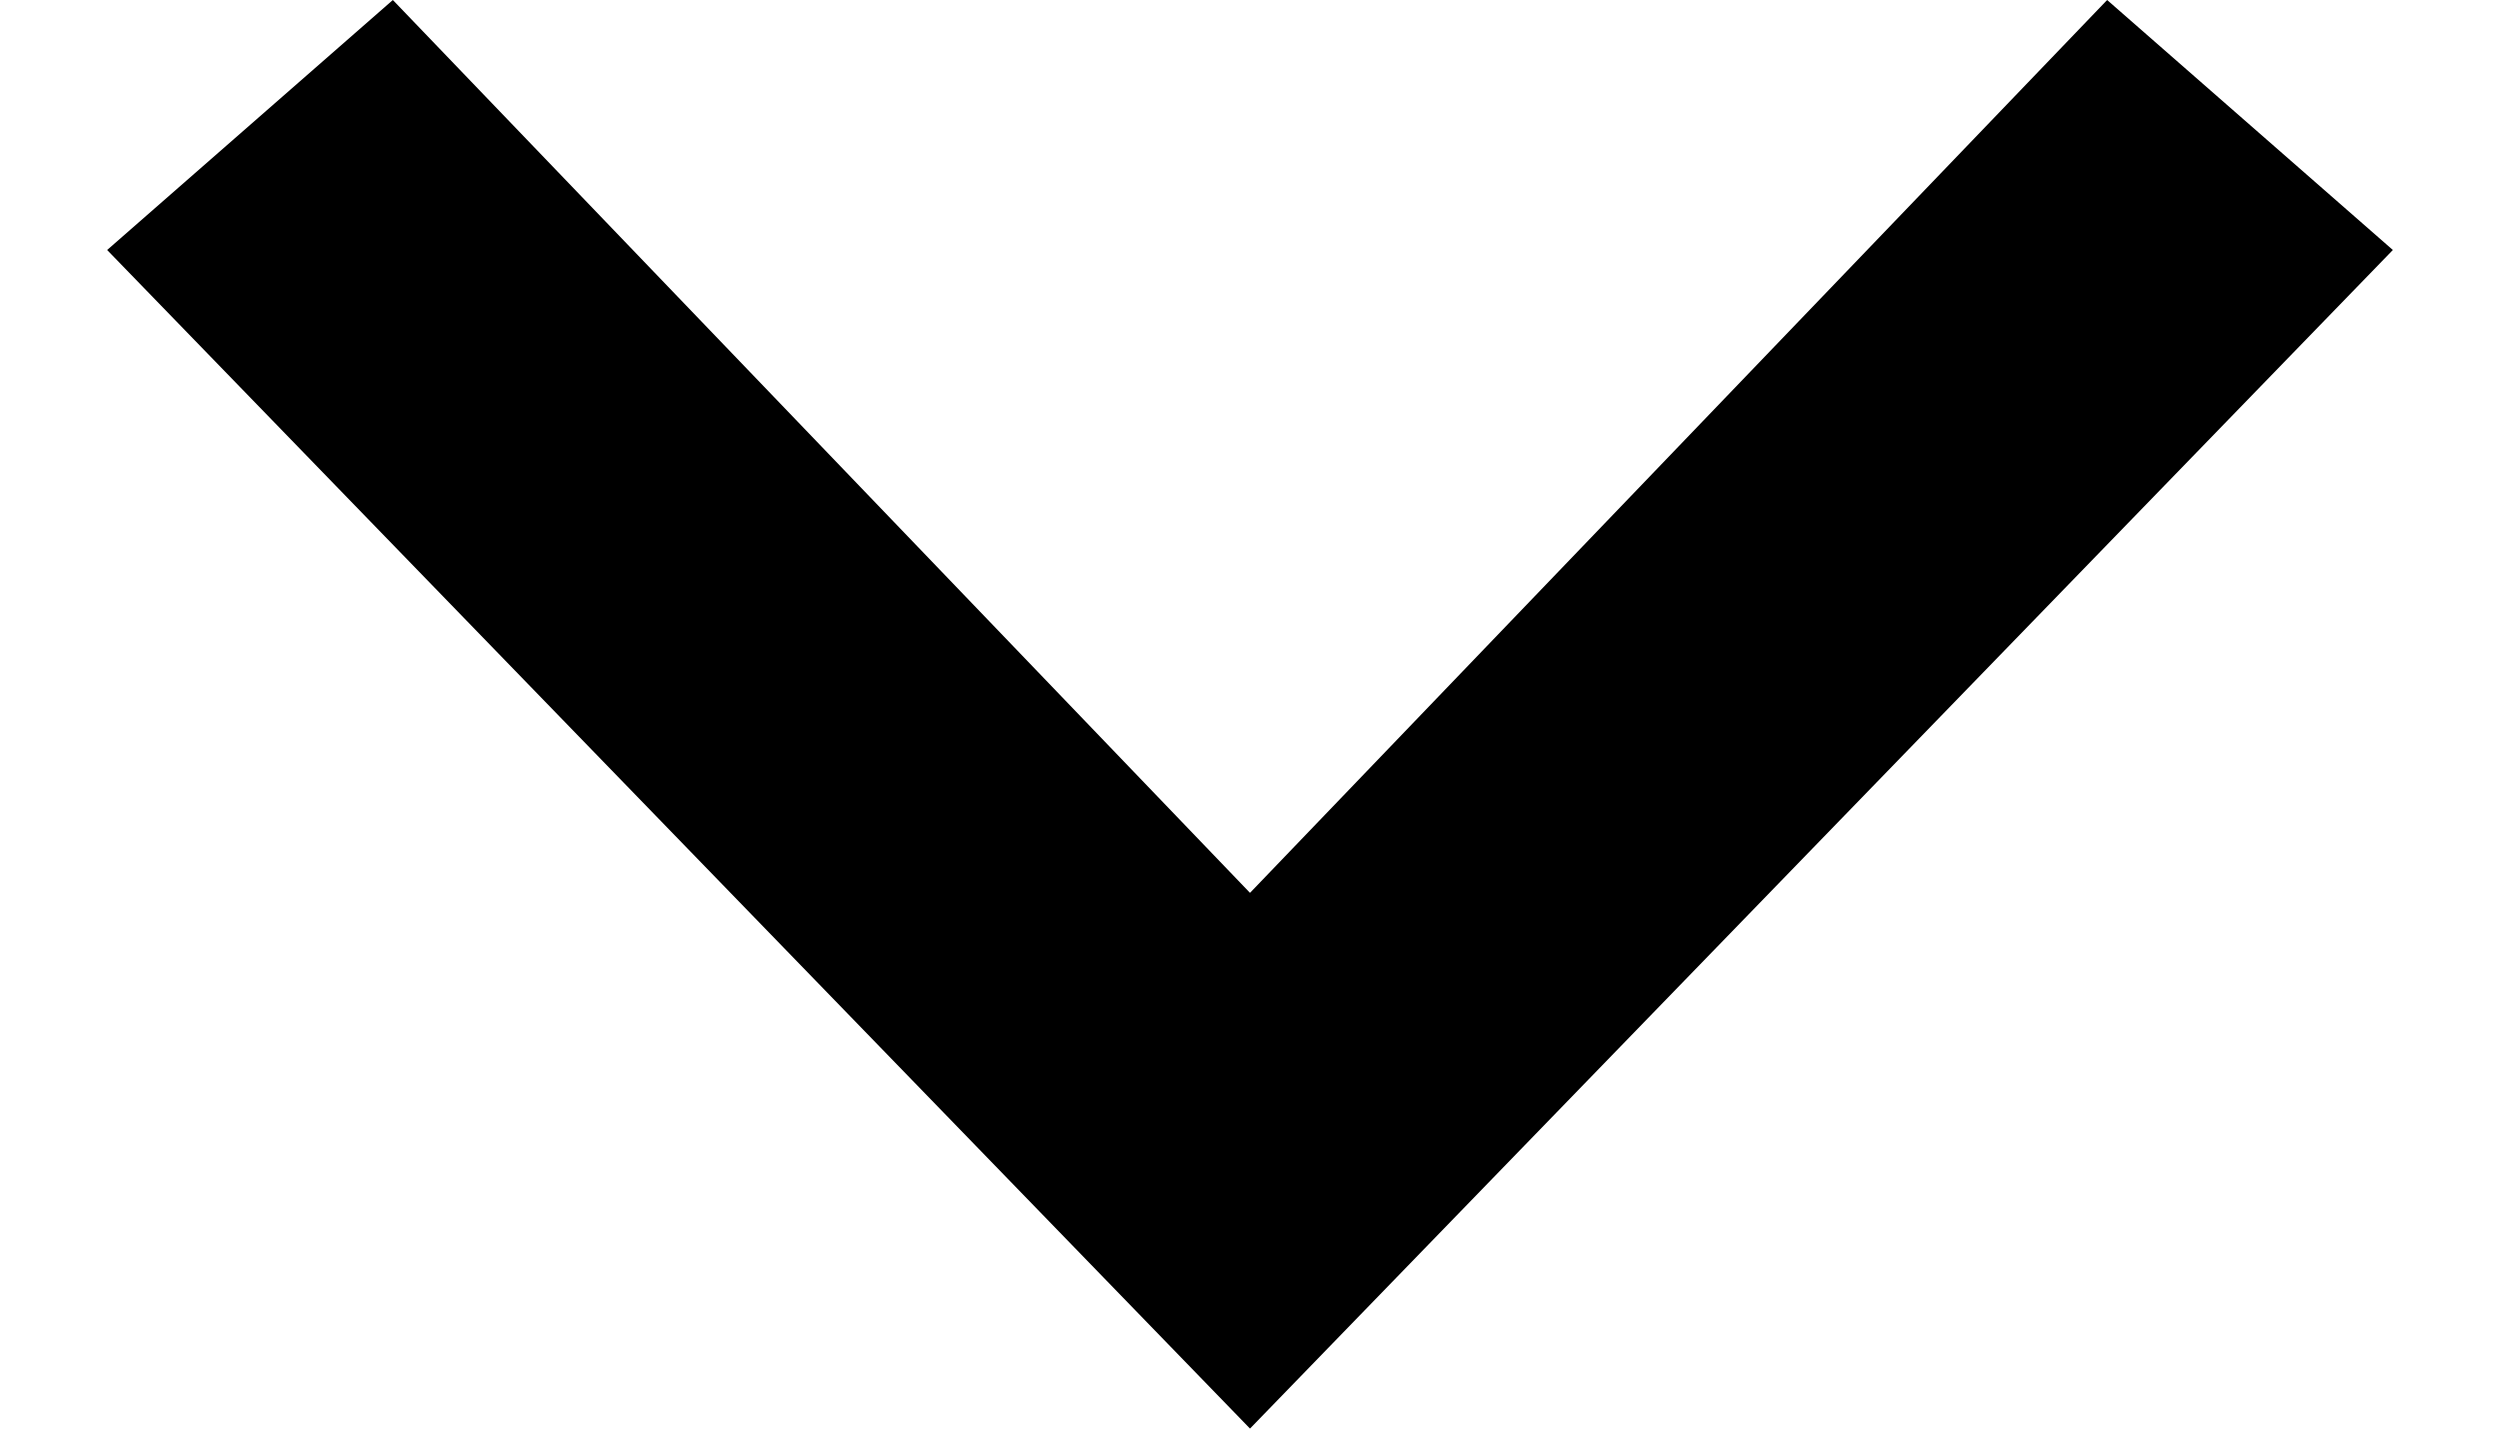 <?xml version="1.0" encoding="utf-8"?>
<!-- Generator: Adobe Illustrator 26.0.3, SVG Export Plug-In . SVG Version: 6.00 Build 0)  -->
<svg version="1.1" id="レイヤー_1" xmlns="http://www.w3.org/2000/svg" xmlns:xlink="http://www.w3.org/1999/xlink" x="0px"
	 y="0px" viewBox="0 0 7 4" style="enable-background:new 0 0 7 4;" xml:space="preserve">
<polygon points="3.5,4 0.3,0.7 1.1,0 3.5,2.5 5.9,0 6.7,0.7 "/>
</svg>

